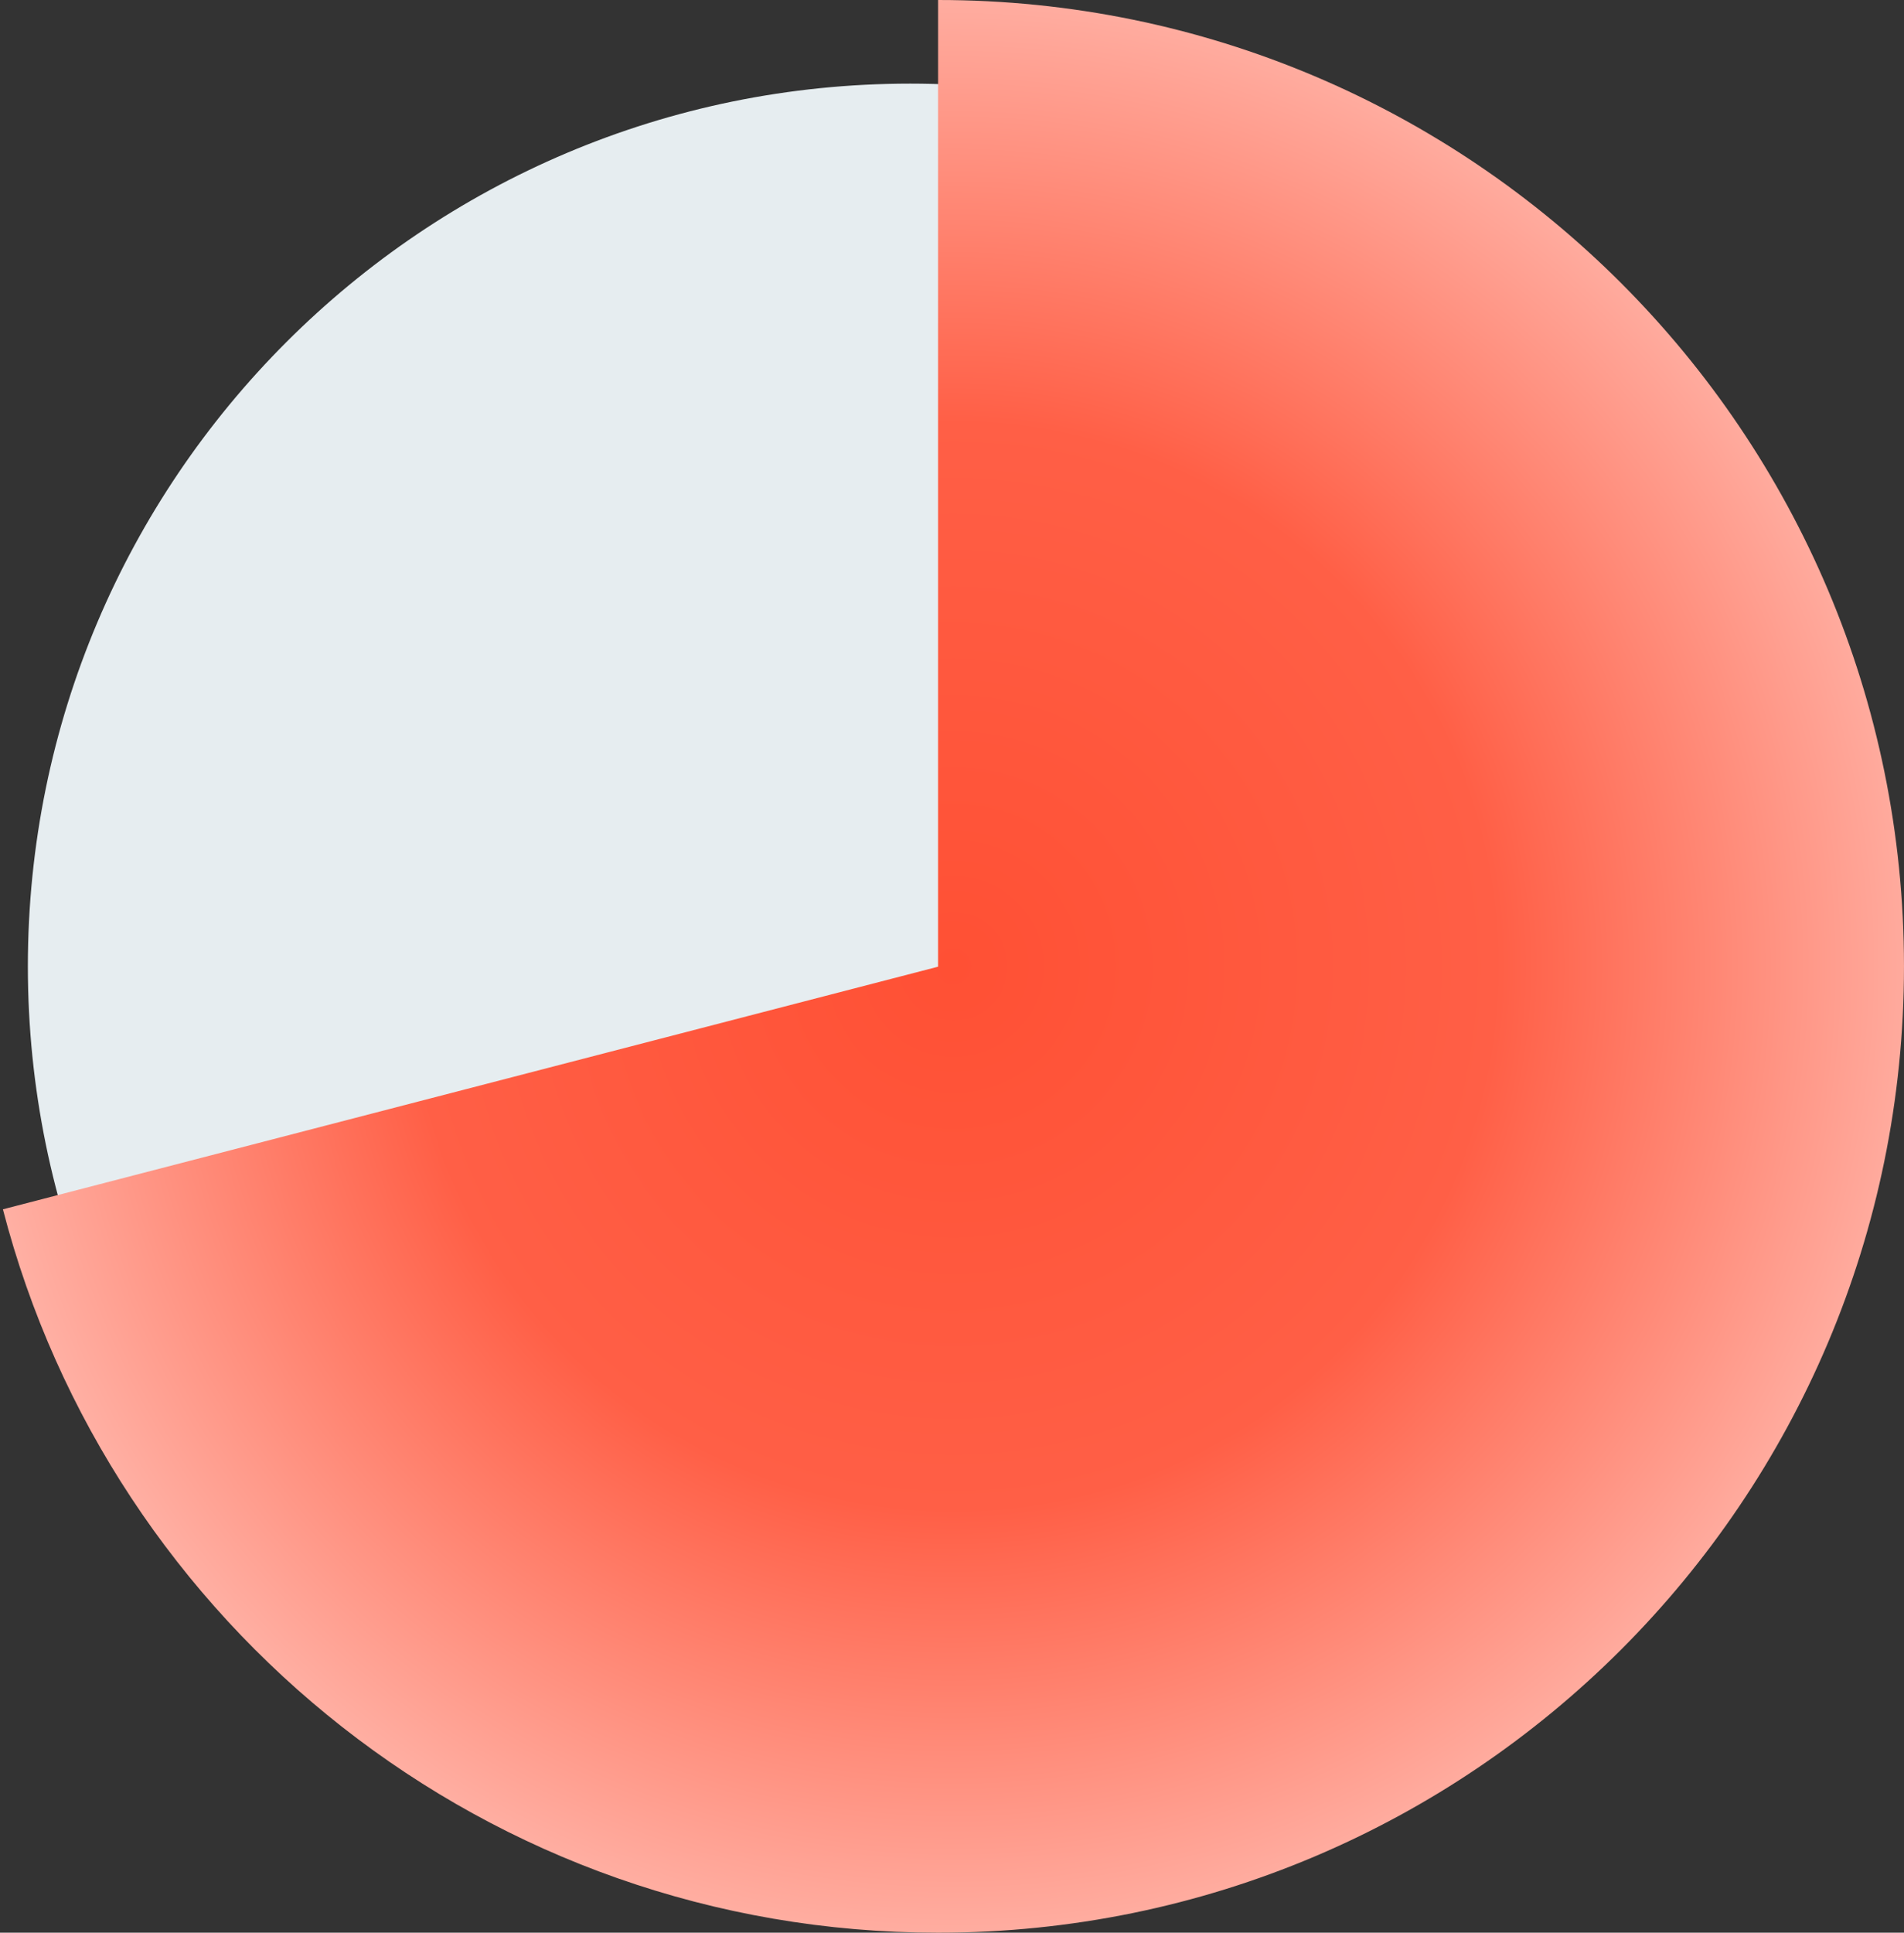 <svg xmlns="http://www.w3.org/2000/svg" xmlns:xlink="http://www.w3.org/1999/xlink" width="205" height="208" viewBox="0 0 205 208"><rect x="0" y="0" width="205" height="208" fill="#333333" stroke="none"/><defs><path id="7mr5a" d="M1088 1147c0-52.467 42.533-95 95-95s95 42.533 95 95-42.533 95-95 95-95-42.533-95-95z"/><path id="7mr5b" d="M1085.314 1173.148l100.686-26.11V1043c57.436 0 103.998 46.563 103.998 104 0 57.439-46.562 104.001-103.998 104.001-48.407 0-89.09-33.07-100.686-77.852z"/><radialGradient id="7mr5c" cx="1187.65" cy="1147" r="139.12" gradientUnits="userSpaceOnUse"><stop offset="0" stop-color="#ff5034"/><stop offset=".42" stop-color="#ff5f46"/><stop offset=".95" stop-color="#ffddd8"/><stop offset="1" stop-color="#fff"/></radialGradient></defs><g><g transform="translate(-1085 -1043)"><use fill="#e6edf0" xlink:href="#7mr5a"/></g><g transform="translate(-1085 -1043)"><use fill="url(#7mr5c)" xlink:href="#7mr5b"/></g></g></svg>
